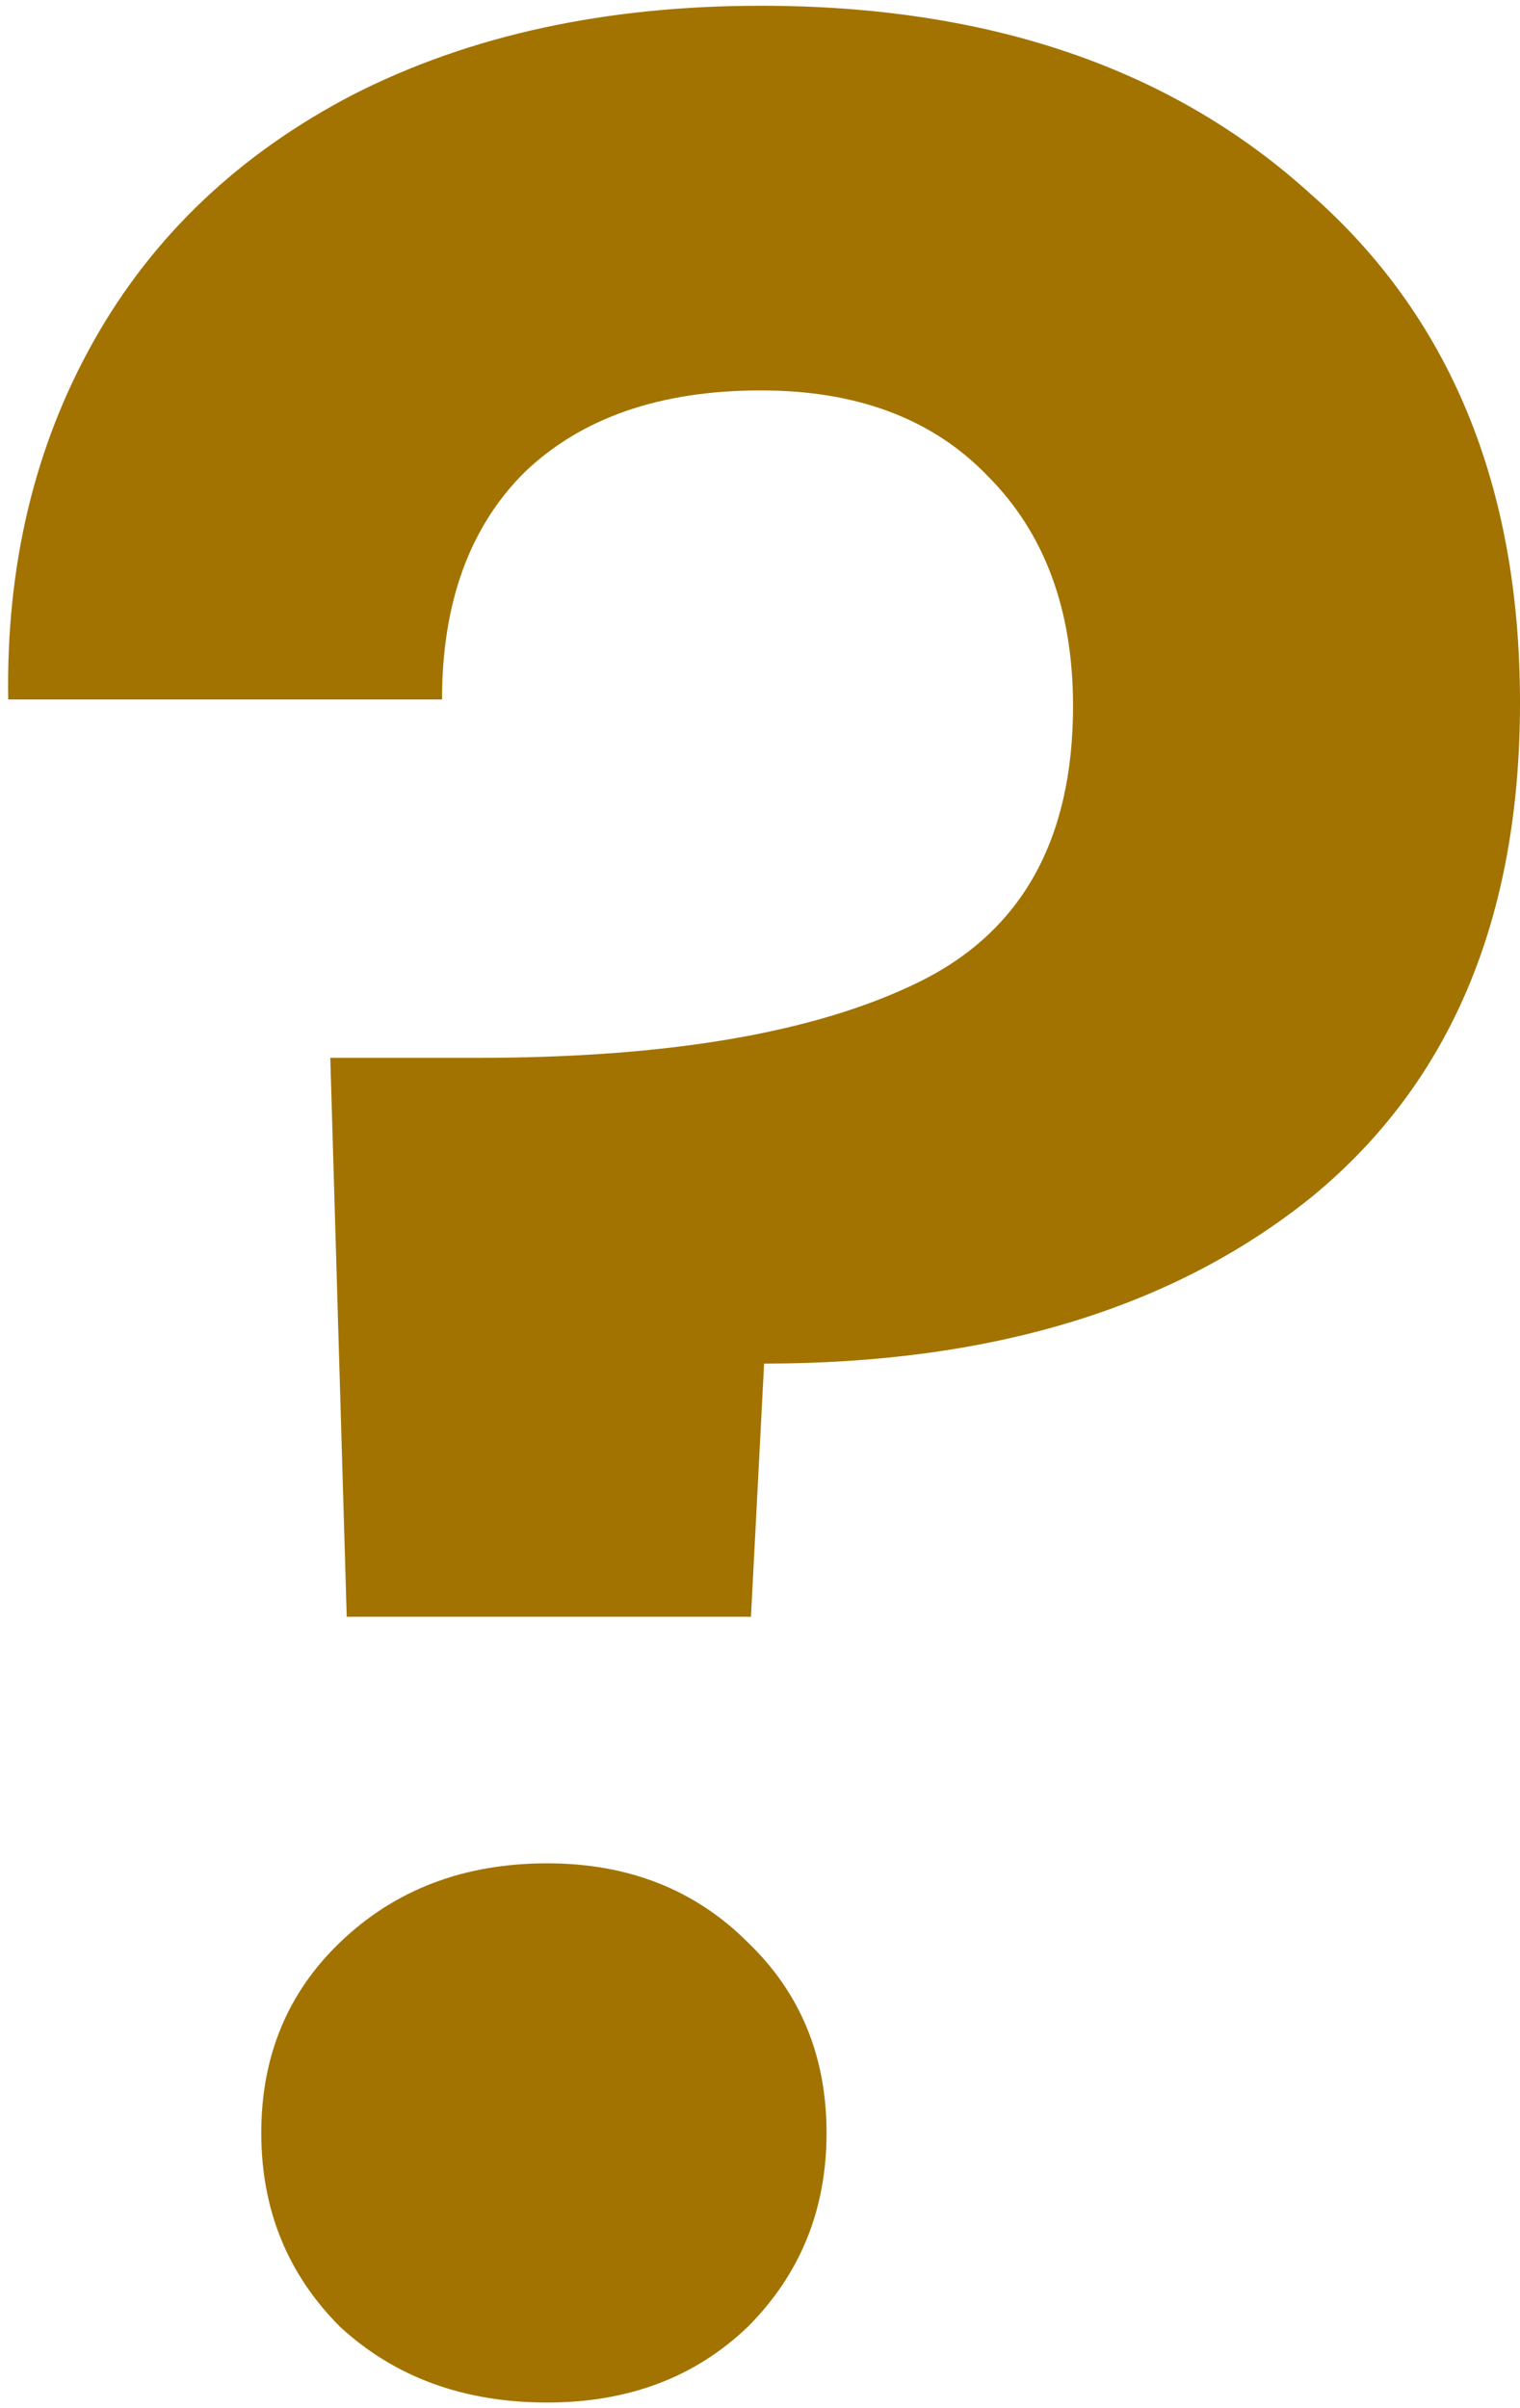 <svg width="185" height="293" viewBox="0 0 185 293" fill="none" xmlns="http://www.w3.org/2000/svg">
<path d="M92.6 0.7C120.333 0.7 142.6 8.3 159.4 23.5C176.467 38.433 185 59.1 185 85.5C185 111.633 176.6 131.633 159.8 145.5C143 159.1 120.733 165.9 93 165.9L91.4 196.7H42.2L40.2 128.7H58.2C81.4 128.7 99.267 125.633 111.8 119.5C124.333 113.367 130.6 102.167 130.6 85.9C130.6 74.167 127.133 64.833 120.2 57.9C113.533 50.967 104.333 47.5 92.6 47.5C80.333 47.5 70.733 50.833 63.8 57.5C57.133 64.167 53.8 73.367 53.8 85.1H1C0.733 68.833 4.2 54.3 11.4 41.5C18.6 28.7 29.133 18.7 43 11.5C57.133 4.3 73.667 0.7 92.6 0.7ZM66.6 292.3C56.467 292.3 48.067 289.233 41.4 283.1C35 276.7 31.8 268.833 31.8 259.5C31.8 250.167 35 242.433 41.4 236.3C48.067 229.9 56.467 226.7 66.6 226.7C76.467 226.7 84.6 229.9 91 236.3C97.4 242.433 100.6 250.167 100.6 259.5C100.6 268.833 97.4 276.7 91 283.1C84.6 289.233 76.467 292.3 66.6 292.3Z" fill="#A27300"/>
</svg>
